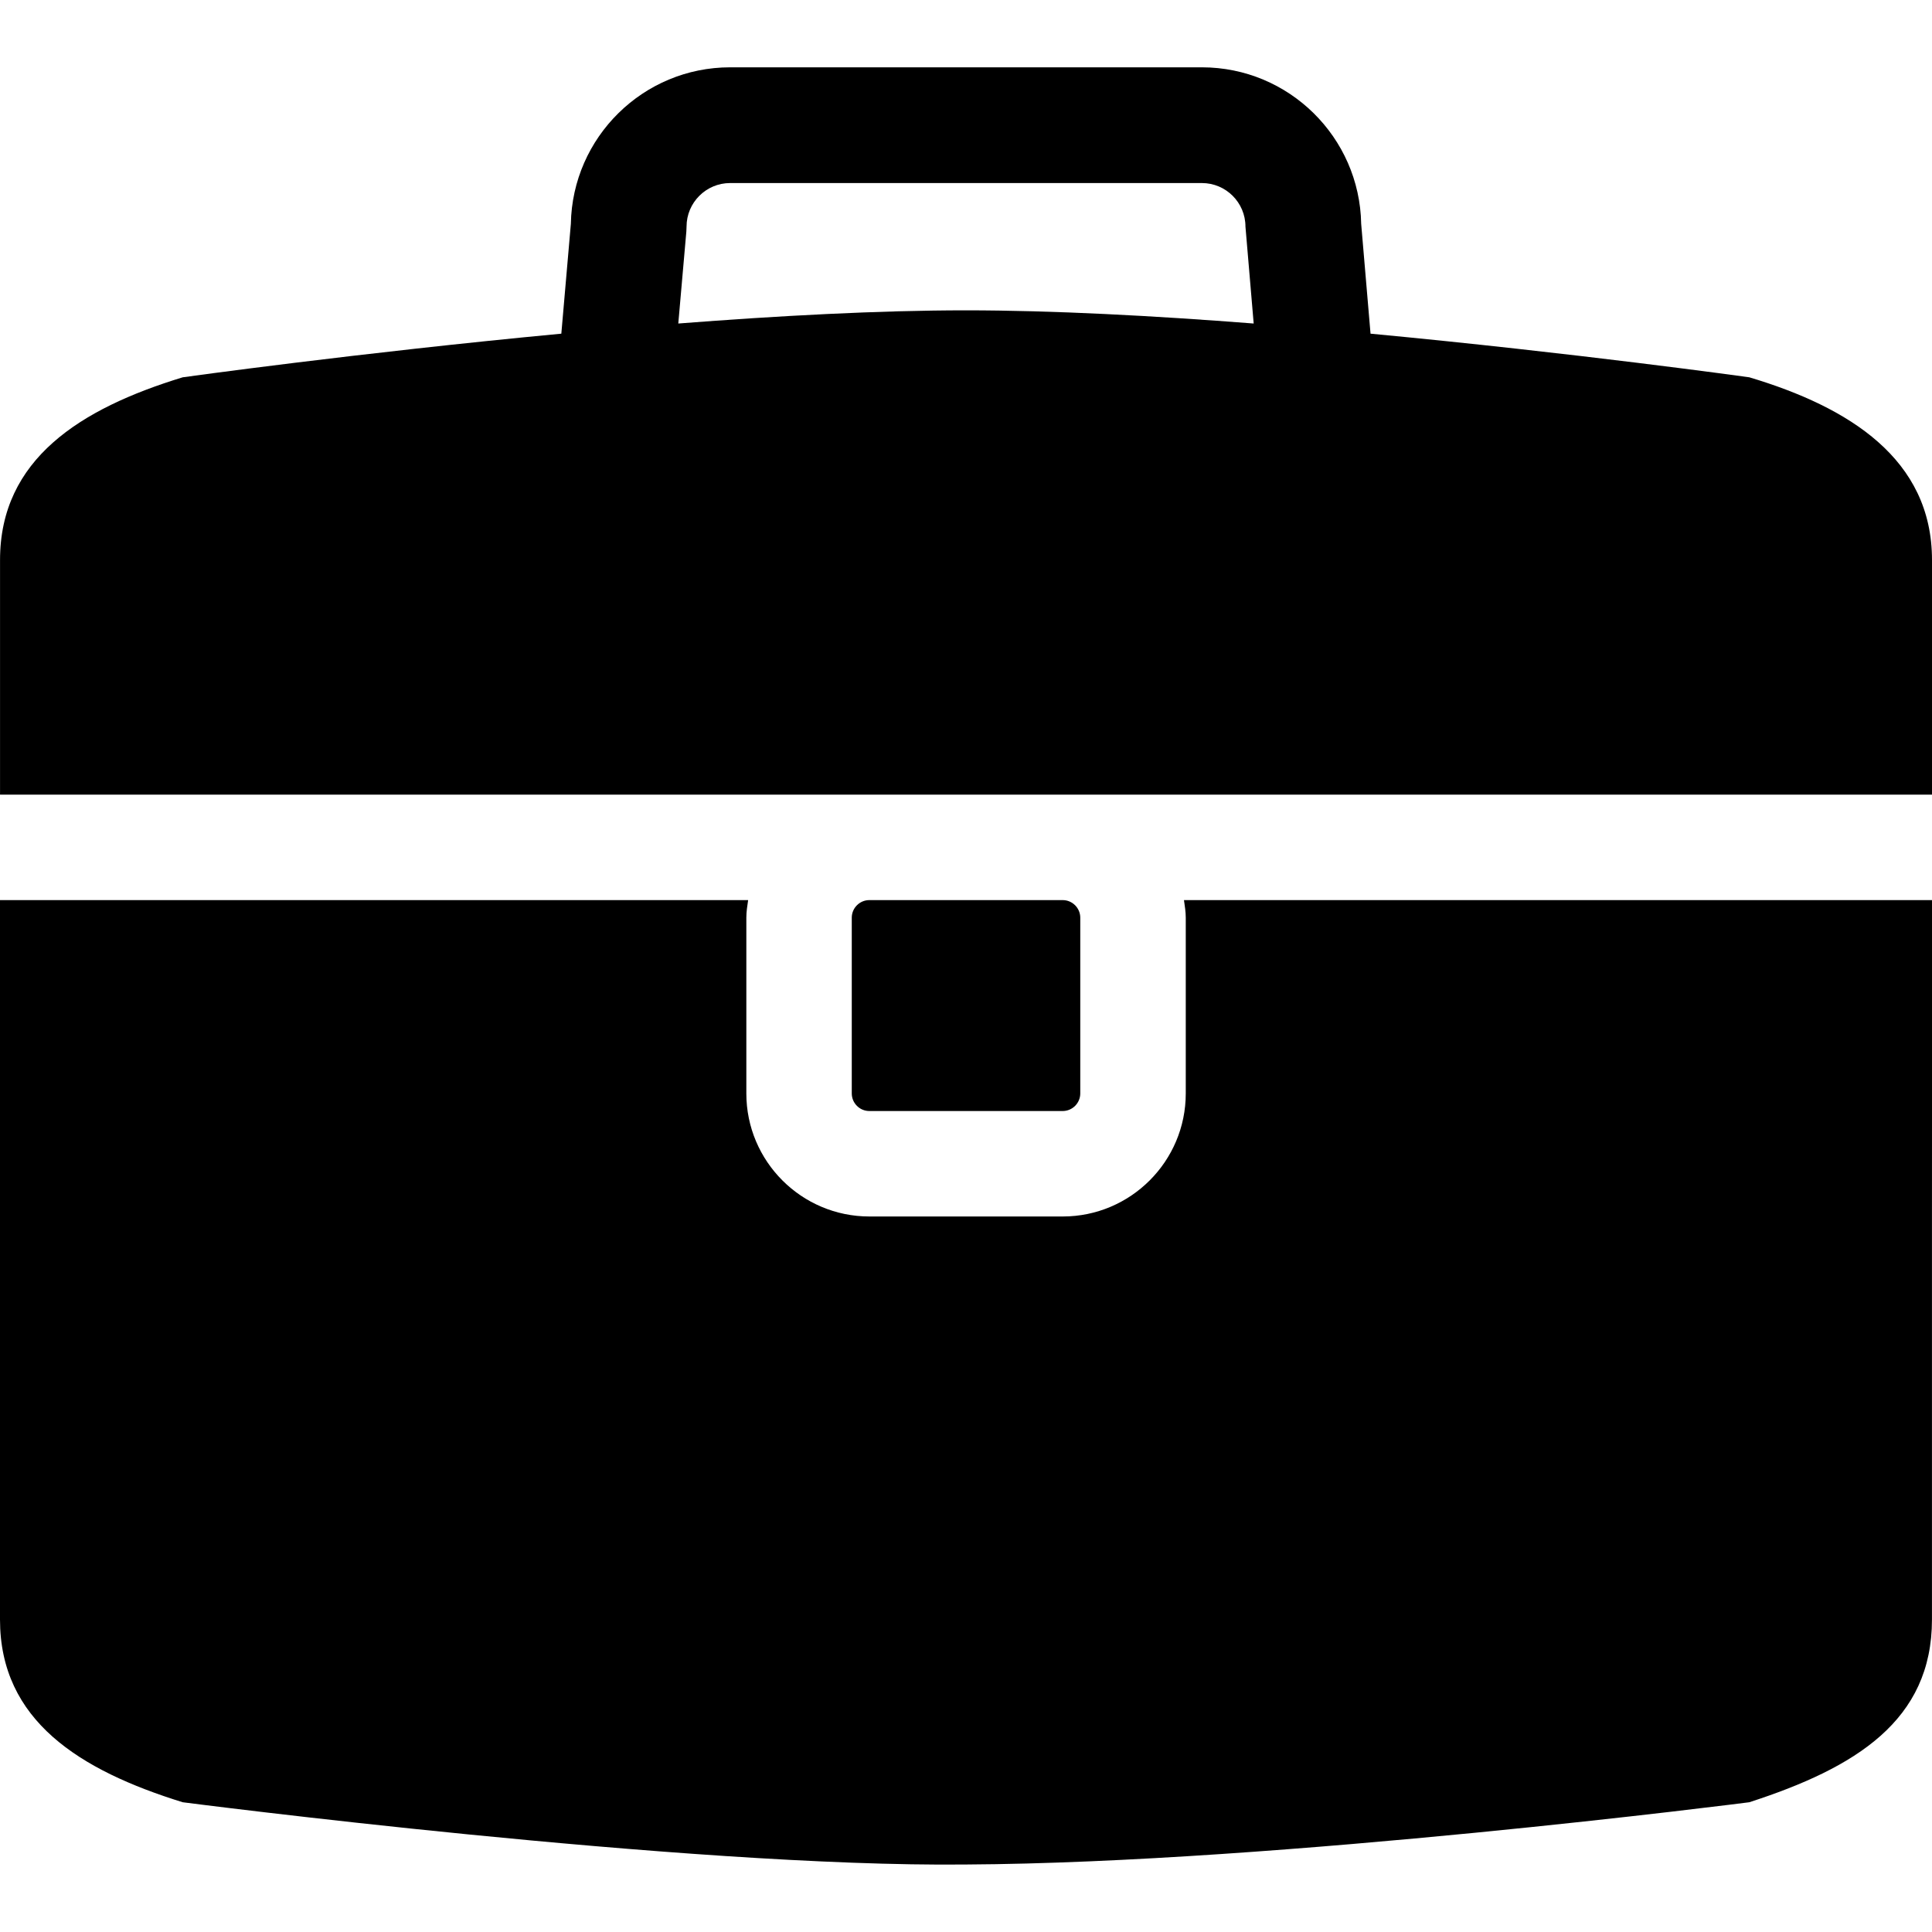 <?xml version="1.0" encoding="iso-8859-1"?>
<!-- Generator: Adobe Illustrator 16.0.0, SVG Export Plug-In . SVG Version: 6.00 Build 0)  -->
<!DOCTYPE svg PUBLIC "-//W3C//DTD SVG 1.1//EN" "http://www.w3.org/Graphics/SVG/1.1/DTD/svg11.dtd">
<svg version="1.1" id="Capa_1" xmlns="http://www.w3.org/2000/svg" xmlns:xlink="http://www.w3.org/1999/xlink" x="0px" y="0px"
	 width="54.959px" height="54.958px" viewBox="0 0 54.959 54.958" style="enable-background:new 0 0 54.959 54.958;"
	 xml:space="preserve">
<g>
	<g>
		<path d="M24.73,25.605c-0.276,0-0.5,0.225-0.5,0.5v5c0,0.275,0.224,0.5,0.5,0.5h5.5c0.275,0,0.5-0.225,0.5-0.5v-5
			c0-0.275-0.225-0.5-0.5-0.5H24.73z"/>
		<path d="M54.959,31.851v-6.246H33.68c0.023,0.165,0.051,0.329,0.051,0.5v5c0,1.931-1.57,3.5-3.5,3.5h-5.5
			c-1.93,0-3.5-1.569-3.5-3.5v-5c0-0.171,0.027-0.335,0.051-0.5H0v5.944v3.091v9.201v2.23c0,2.871,2.262,4.287,5.197,5.197
			c0,0,14.313,1.857,22.281,1.771c8.922-0.048,22.283-1.771,22.283-1.771c3.031-0.981,5.197-2.326,5.197-5.197V34.791l0,0
			L54.959,31.851L54.959,31.851z"/>
		<path d="M24.73,22.605h5.5h24.729v-6.675c0-2.87-2.352-4.347-5.197-5.197c0,0-4.949-0.691-10.775-1.241l-0.266-3.124
			c-0.043-2.463-2.058-4.453-4.531-4.453H20.77c-2.473,0-4.488,1.99-4.531,4.453l-0.271,3.124c-5.824,0.55-10.77,1.241-10.77,1.241
			c-2.906,0.887-5.197,2.327-5.197,5.197v1.793v4.882H24.73z M19.524,6.589l0.006-0.143c0-0.684,0.557-1.239,1.24-1.239h13.419
			c0.685,0,1.24,0.556,1.24,1.239l0.234,2.757c-2.844-0.221-5.717-0.375-8.186-0.375c-2.467,0-5.338,0.154-8.182,0.375L19.524,6.589
			z"/>
	</g>
</g>
<g>
</g>
<g>
</g>
<g>
</g>
<g>
</g>
<g>
</g>
<g>
</g>
<g>
</g>
<g>
</g>
<g>
</g>
<g>
</g>
<g>
</g>
<g>
</g>
<g>
</g>
<g>
</g>
<g>
</g>
</svg>
